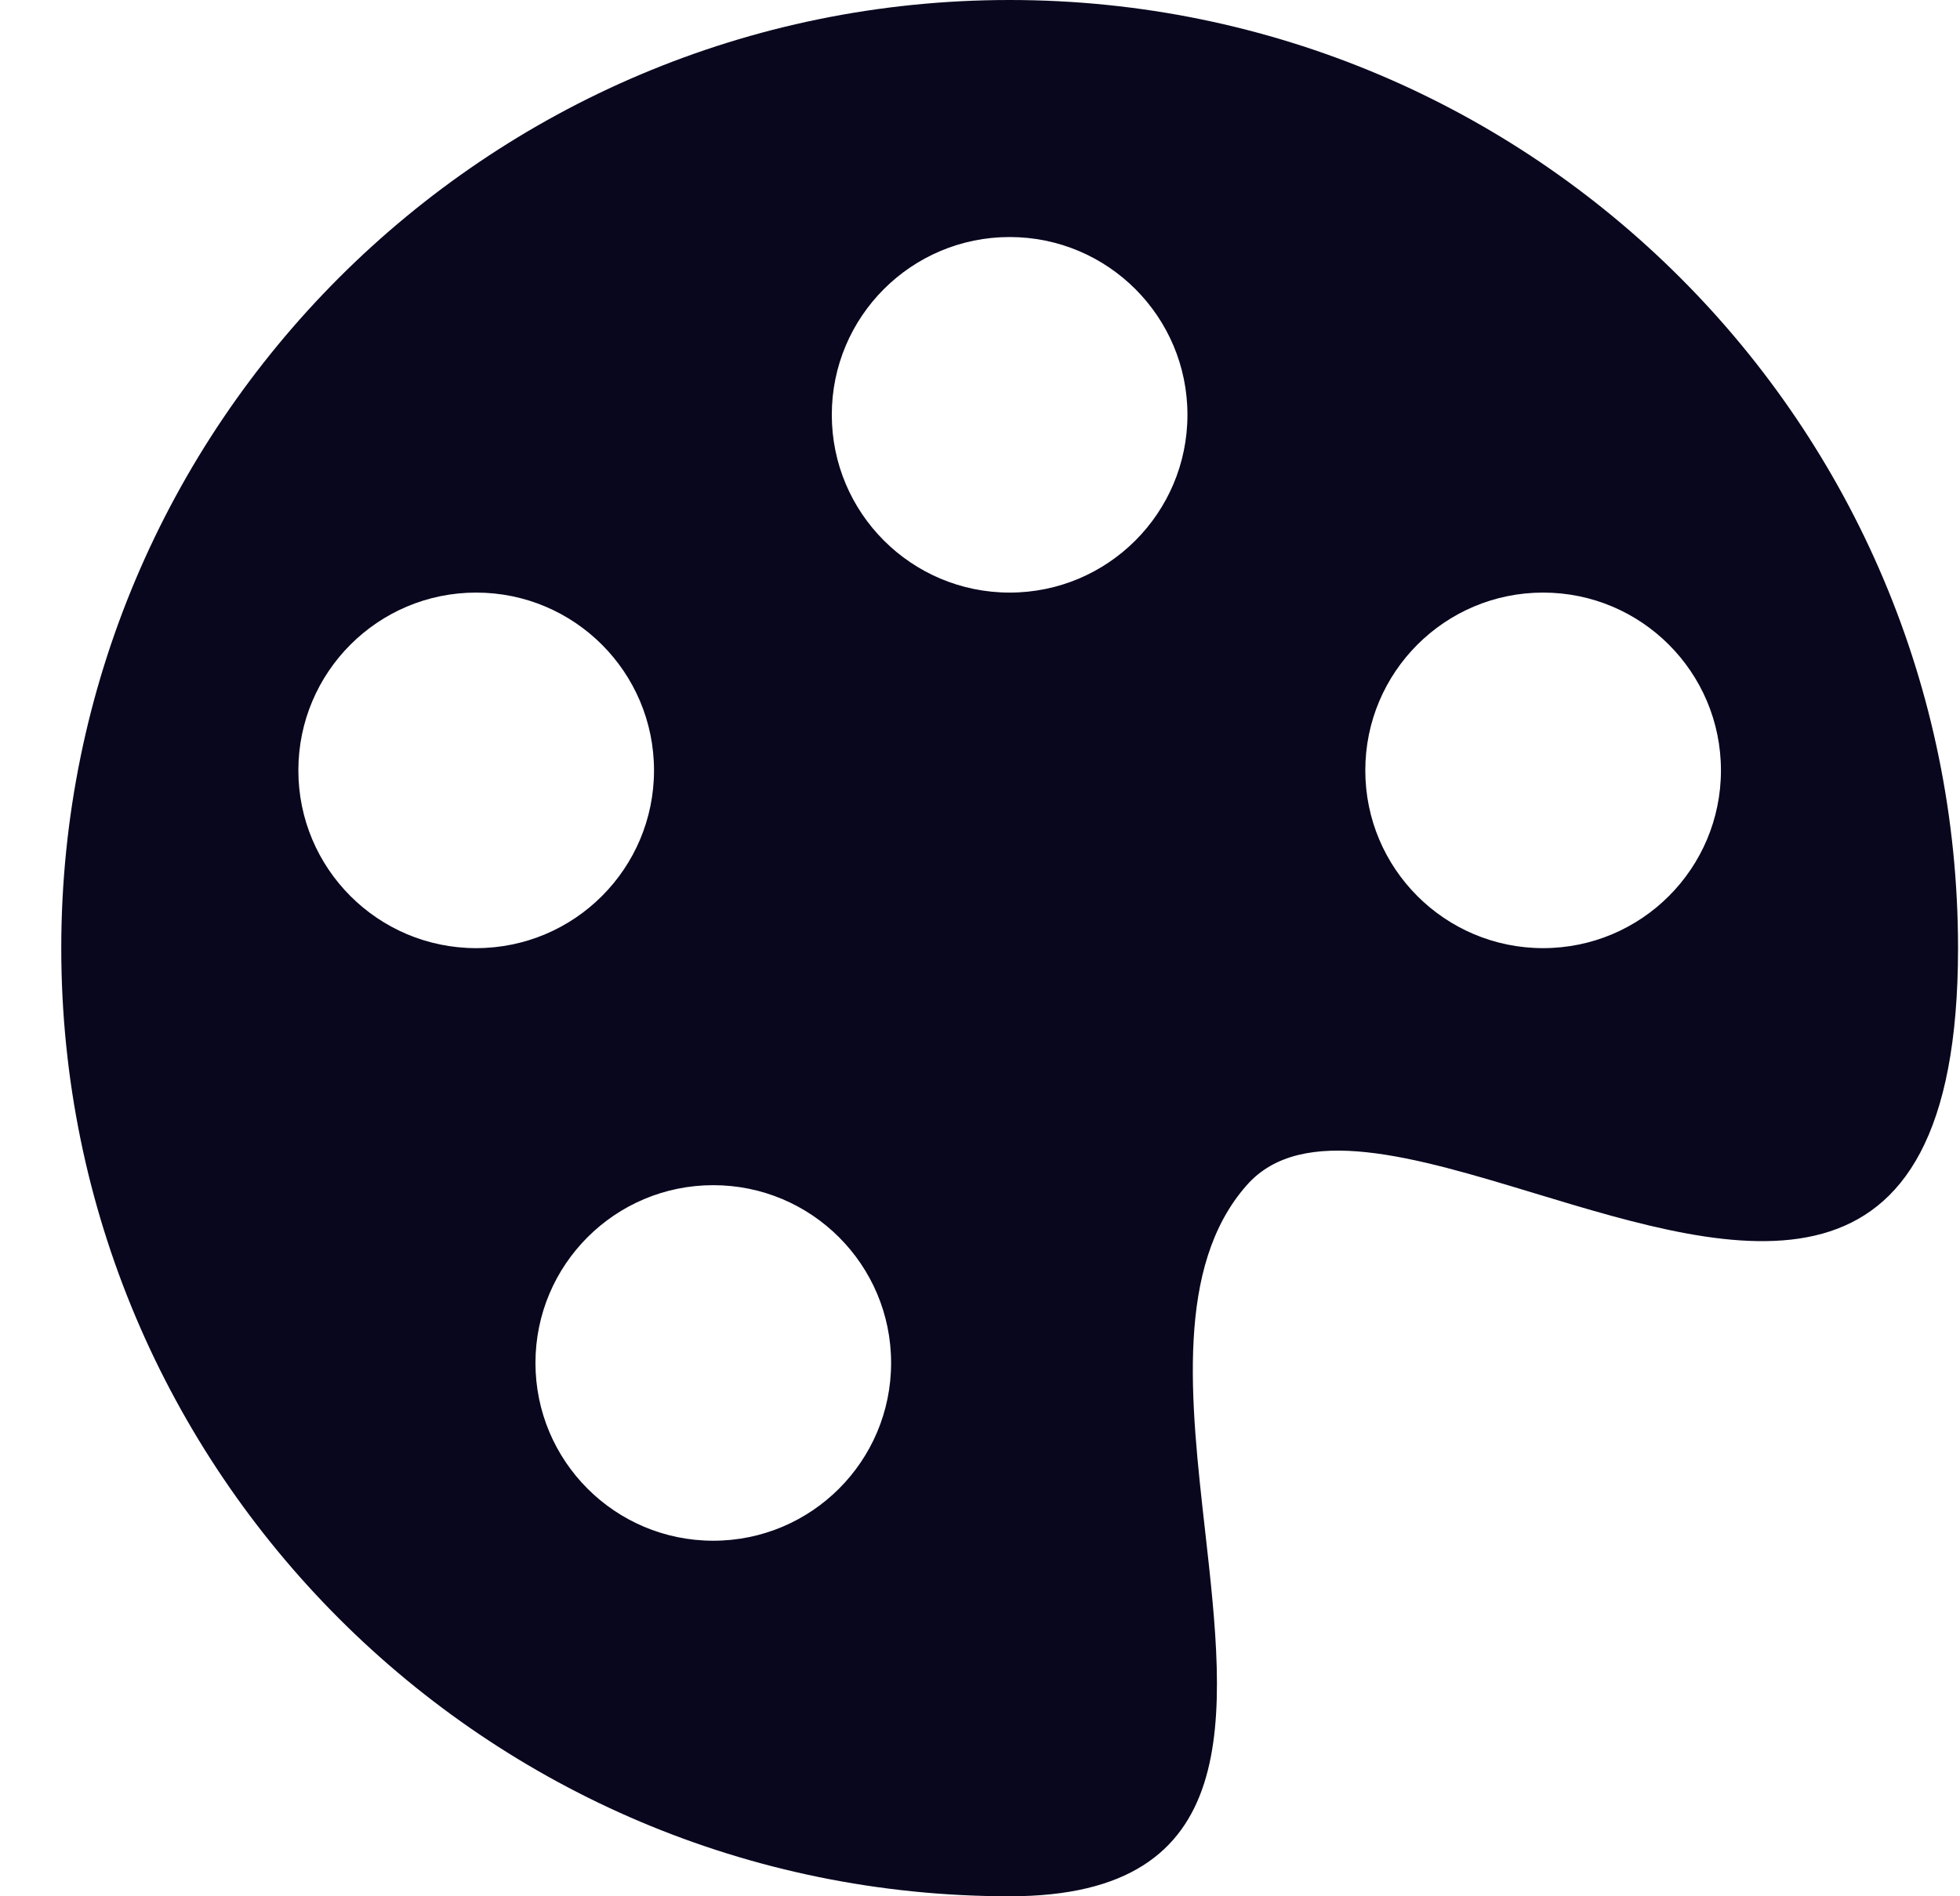 <svg width="31" height="30" viewBox="0 0 31 30" fill="none" xmlns="http://www.w3.org/2000/svg">
<path d="M24.281 18.881C27.469 19.847 30.969 20.907 30.969 15C30.969 6.716 24.253 0 15.969 0C7.684 0 0.969 6.716 0.969 15C0.969 23.284 7.684 30 15.969 30C19.711 30 19.393 27.179 19.061 24.224C18.828 22.16 18.589 20.03 19.719 18.75C20.59 17.762 22.381 18.305 24.281 18.881ZM15.969 9.375C14.415 9.375 13.156 8.116 13.156 6.562C13.156 5.009 14.415 3.75 15.969 3.75C17.522 3.75 18.781 5.009 18.781 6.562C18.781 8.116 17.522 9.375 15.969 9.375ZM24.406 15C22.853 15 21.594 13.741 21.594 12.188C21.594 10.634 22.853 9.375 24.406 9.375C25.96 9.375 27.219 10.634 27.219 12.188C27.219 13.741 25.96 15 24.406 15ZM10.344 12.188C10.344 13.741 9.085 15 7.531 15C5.978 15 4.719 13.741 4.719 12.188C4.719 10.634 5.978 9.375 7.531 9.375C9.085 9.375 10.344 10.634 10.344 12.188ZM11.281 24.375C9.728 24.375 8.469 23.116 8.469 21.562C8.469 20.009 9.728 18.75 11.281 18.75C12.835 18.75 14.094 20.009 14.094 21.562C14.094 23.116 12.835 24.375 11.281 24.375Z" fill="#09071E"/>
</svg>
